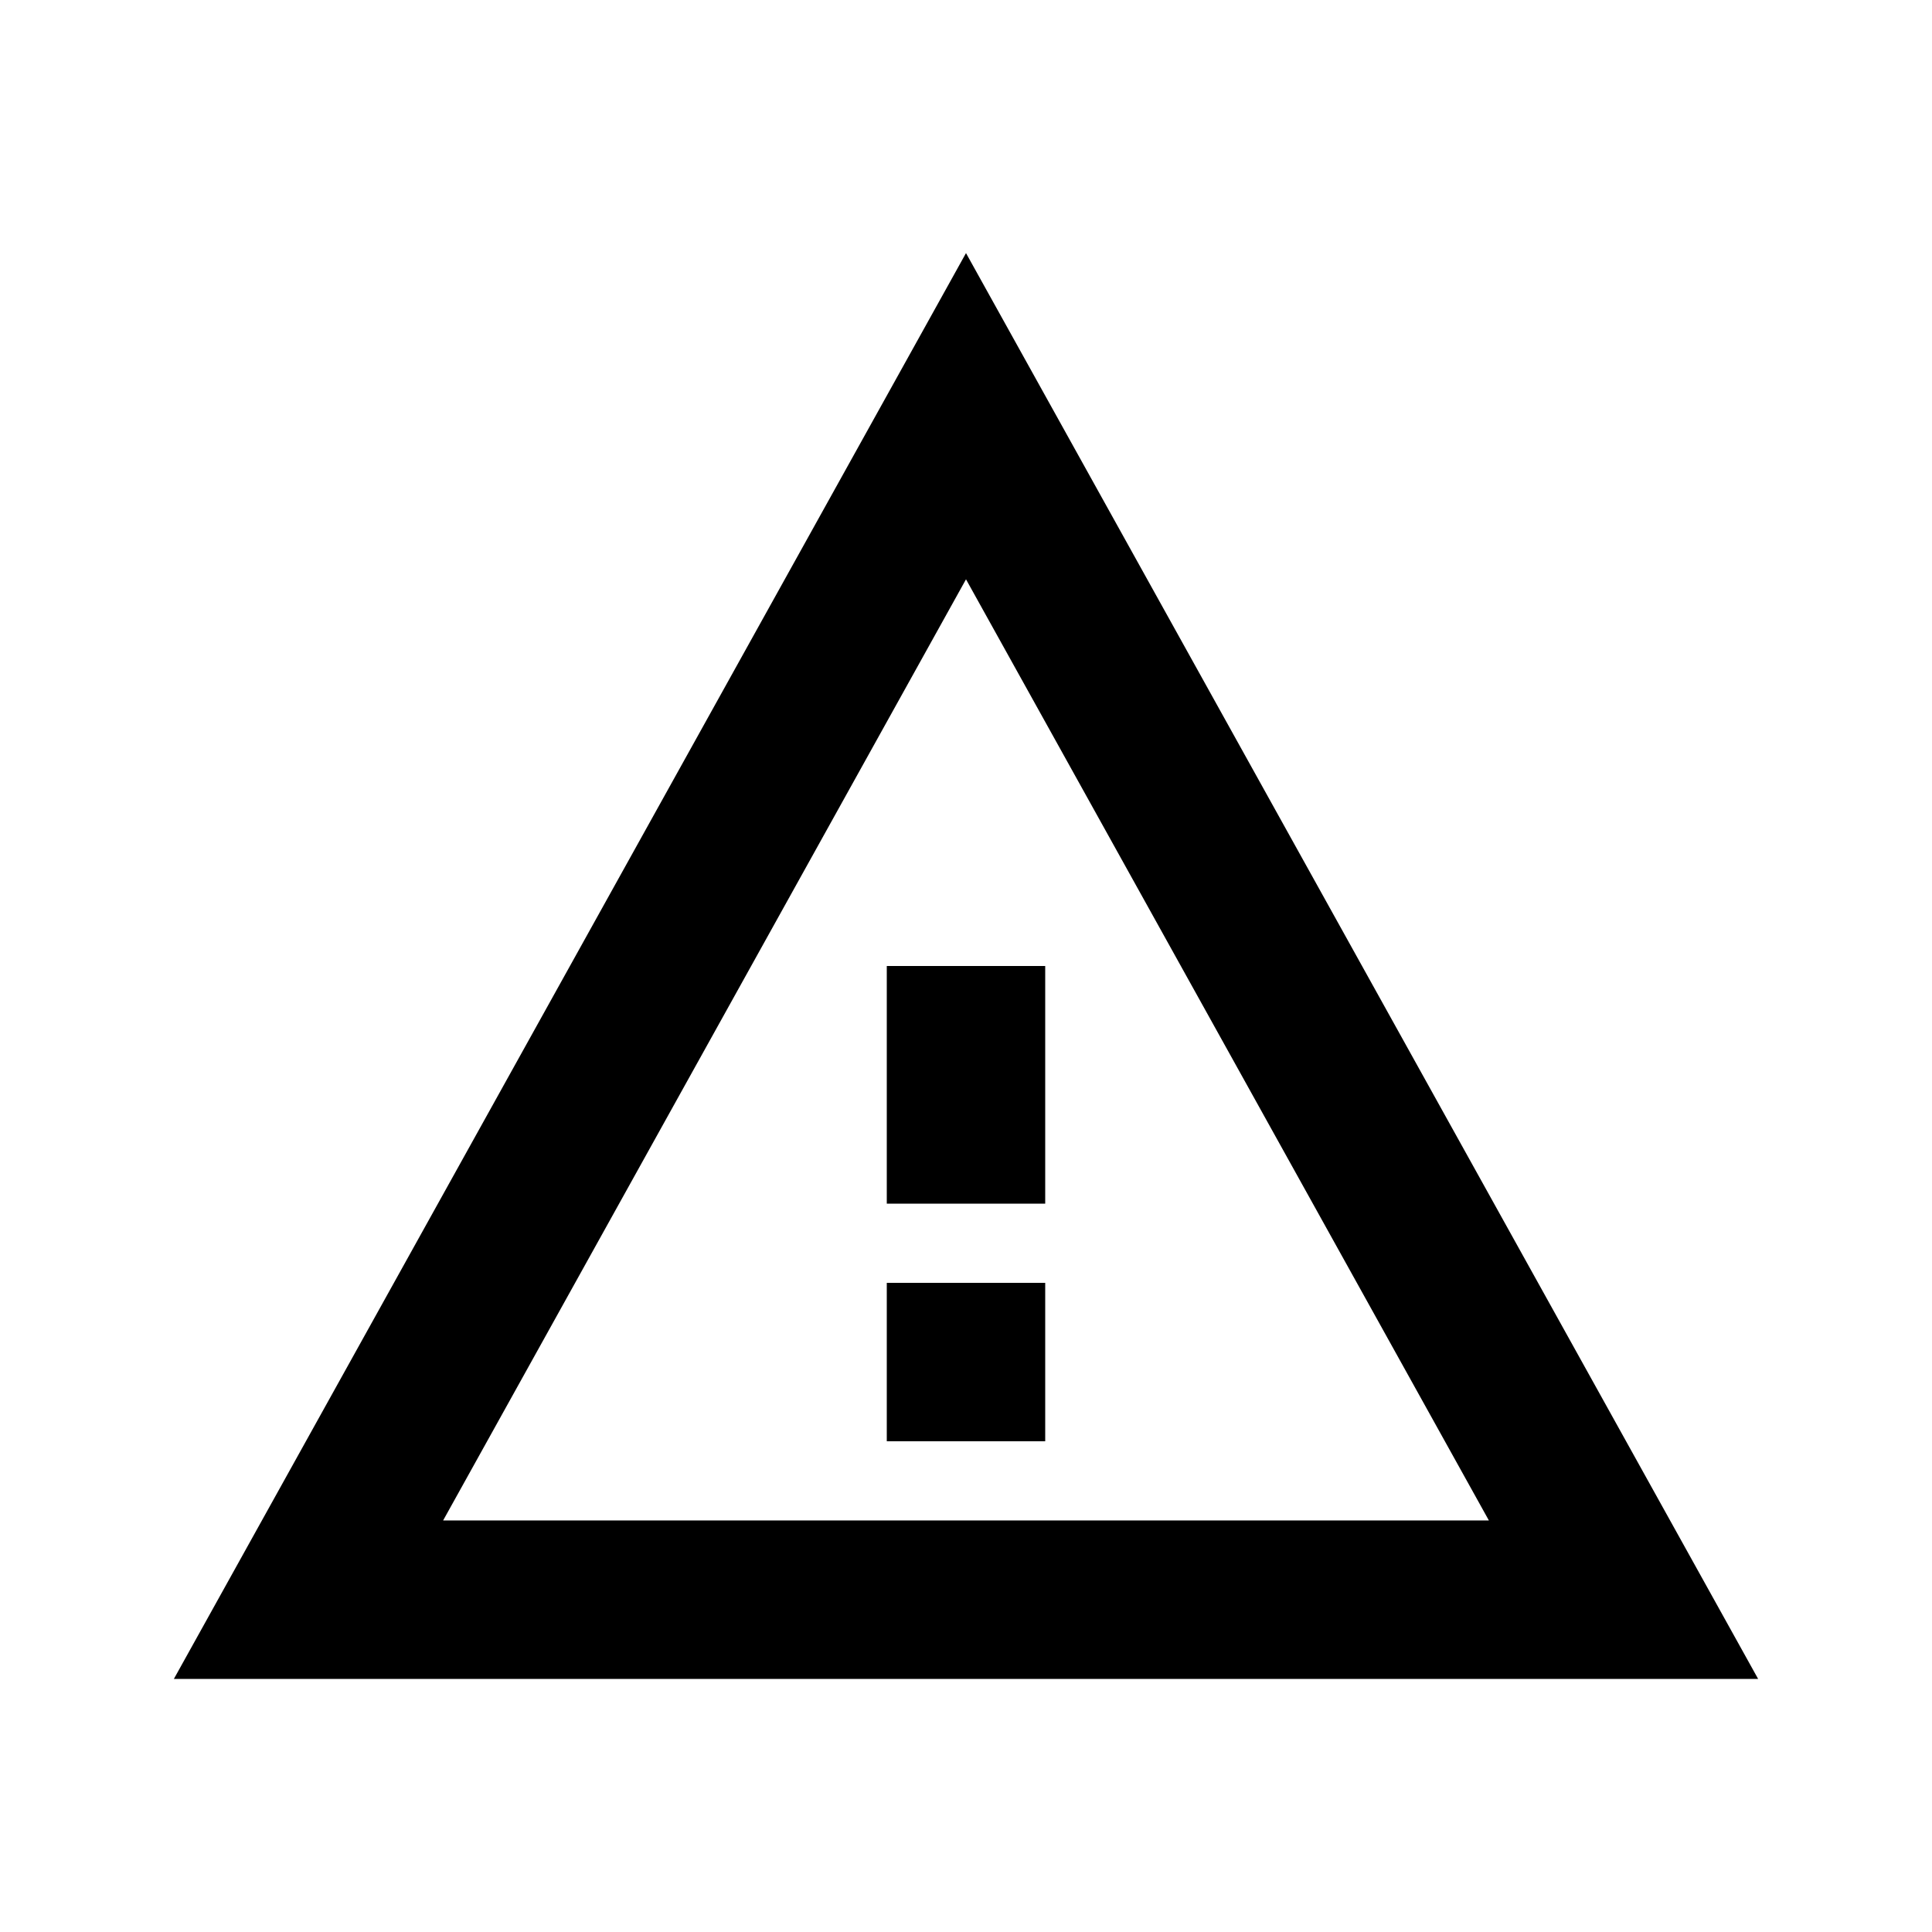 <?xml version="1.0" encoding="UTF-8"?>
<!-- Uploaded to: SVG Repo, www.svgrepo.com, Generator: SVG Repo Mixer Tools -->
<svg fill="#000000" width="800px" height="800px" version="1.1" viewBox="144 144 512 512" xmlns="http://www.w3.org/2000/svg">
 <path d="m400 211.07 209.92 377.86h-419.84zm-138.57 335.87h277.14l-138.57-249.42zm159.56-83.965h-41.984v-62.977h41.984zm0 62.973h-41.984v-41.984h41.984z"/>
</svg>